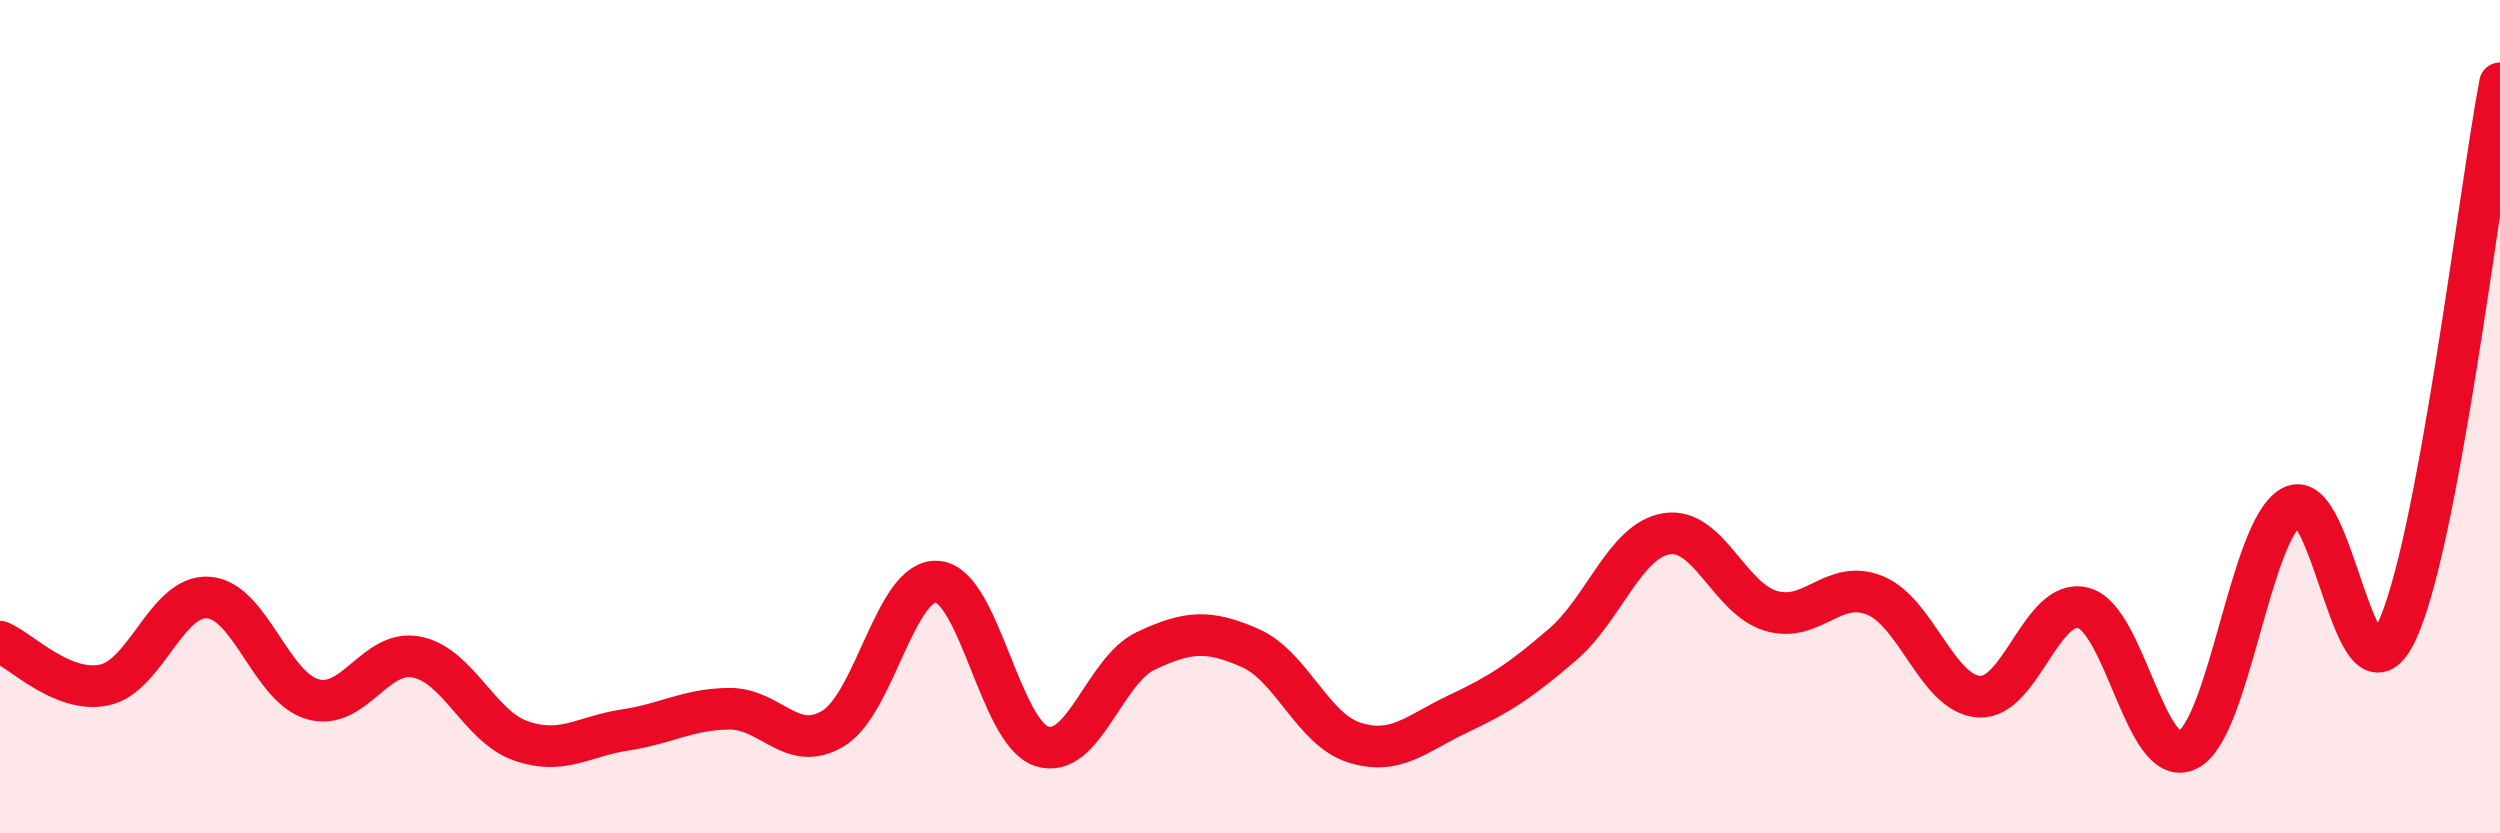 
    <svg width="60" height="20" viewBox="0 0 60 20" xmlns="http://www.w3.org/2000/svg">
      <path
        d="M 0,15.4 C 0.5,15.61 1.5,16.65 2.5,16.44 C 3.5,16.23 4,14.27 5,14.34 C 6,14.41 6.5,16.49 7.5,16.78 C 8.5,17.07 9,15.57 10,15.77 C 11,15.97 11.5,17.43 12.5,17.78 C 13.5,18.13 14,17.67 15,17.52 C 16,17.37 16.5,17.02 17.5,17.01 C 18.5,17 19,18.09 20,17.48 C 21,16.87 21.5,13.87 22.5,13.96 C 23.5,14.05 24,17.58 25,17.91 C 26,18.24 26.5,16.09 27.5,15.62 C 28.5,15.15 29,15.11 30,15.55 C 31,15.99 31.5,17.5 32.5,17.82 C 33.5,18.14 34,17.6 35,17.13 C 36,16.66 36.5,16.33 37.5,15.47 C 38.5,14.61 39,12.97 40,12.81 C 41,12.65 41.5,14.36 42.5,14.66 C 43.5,14.96 44,13.88 45,14.29 C 46,14.7 46.5,16.66 47.5,16.72 C 48.5,16.78 49,14.33 50,14.59 C 51,14.85 51.5,18.49 52.5,18 C 53.5,17.51 54,12.72 55,12.16 C 56,11.6 56.5,17.23 57.5,15.2 C 58.5,13.17 59.5,4.64 60,2L60 20L0 20Z"
        fill="#EB0A25"
        opacity="0.1"
        stroke-linecap="round"
        stroke-linejoin="round"
      />
      <path
        d="M 0,15.4 C 0.5,15.61 1.5,16.65 2.5,16.44 C 3.5,16.23 4,14.27 5,14.34 C 6,14.41 6.5,16.49 7.5,16.78 C 8.5,17.07 9,15.57 10,15.77 C 11,15.97 11.5,17.43 12.5,17.78 C 13.5,18.13 14,17.67 15,17.52 C 16,17.37 16.5,17.02 17.5,17.01 C 18.5,17 19,18.09 20,17.48 C 21,16.87 21.5,13.87 22.5,13.96 C 23.5,14.05 24,17.58 25,17.91 C 26,18.24 26.5,16.09 27.5,15.62 C 28.5,15.15 29,15.11 30,15.55 C 31,15.99 31.5,17.5 32.5,17.82 C 33.5,18.14 34,17.6 35,17.13 C 36,16.66 36.5,16.33 37.5,15.47 C 38.5,14.61 39,12.97 40,12.81 C 41,12.65 41.5,14.36 42.5,14.66 C 43.5,14.96 44,13.88 45,14.29 C 46,14.7 46.5,16.66 47.5,16.72 C 48.5,16.78 49,14.33 50,14.59 C 51,14.85 51.5,18.49 52.5,18 C 53.5,17.51 54,12.72 55,12.16 C 56,11.6 56.5,17.23 57.5,15.2 C 58.5,13.17 59.5,4.64 60,2"
        stroke="#EB0A25"
        stroke-width="1"
        fill="none"
        stroke-linecap="round"
        stroke-linejoin="round"
      />
    </svg>
  